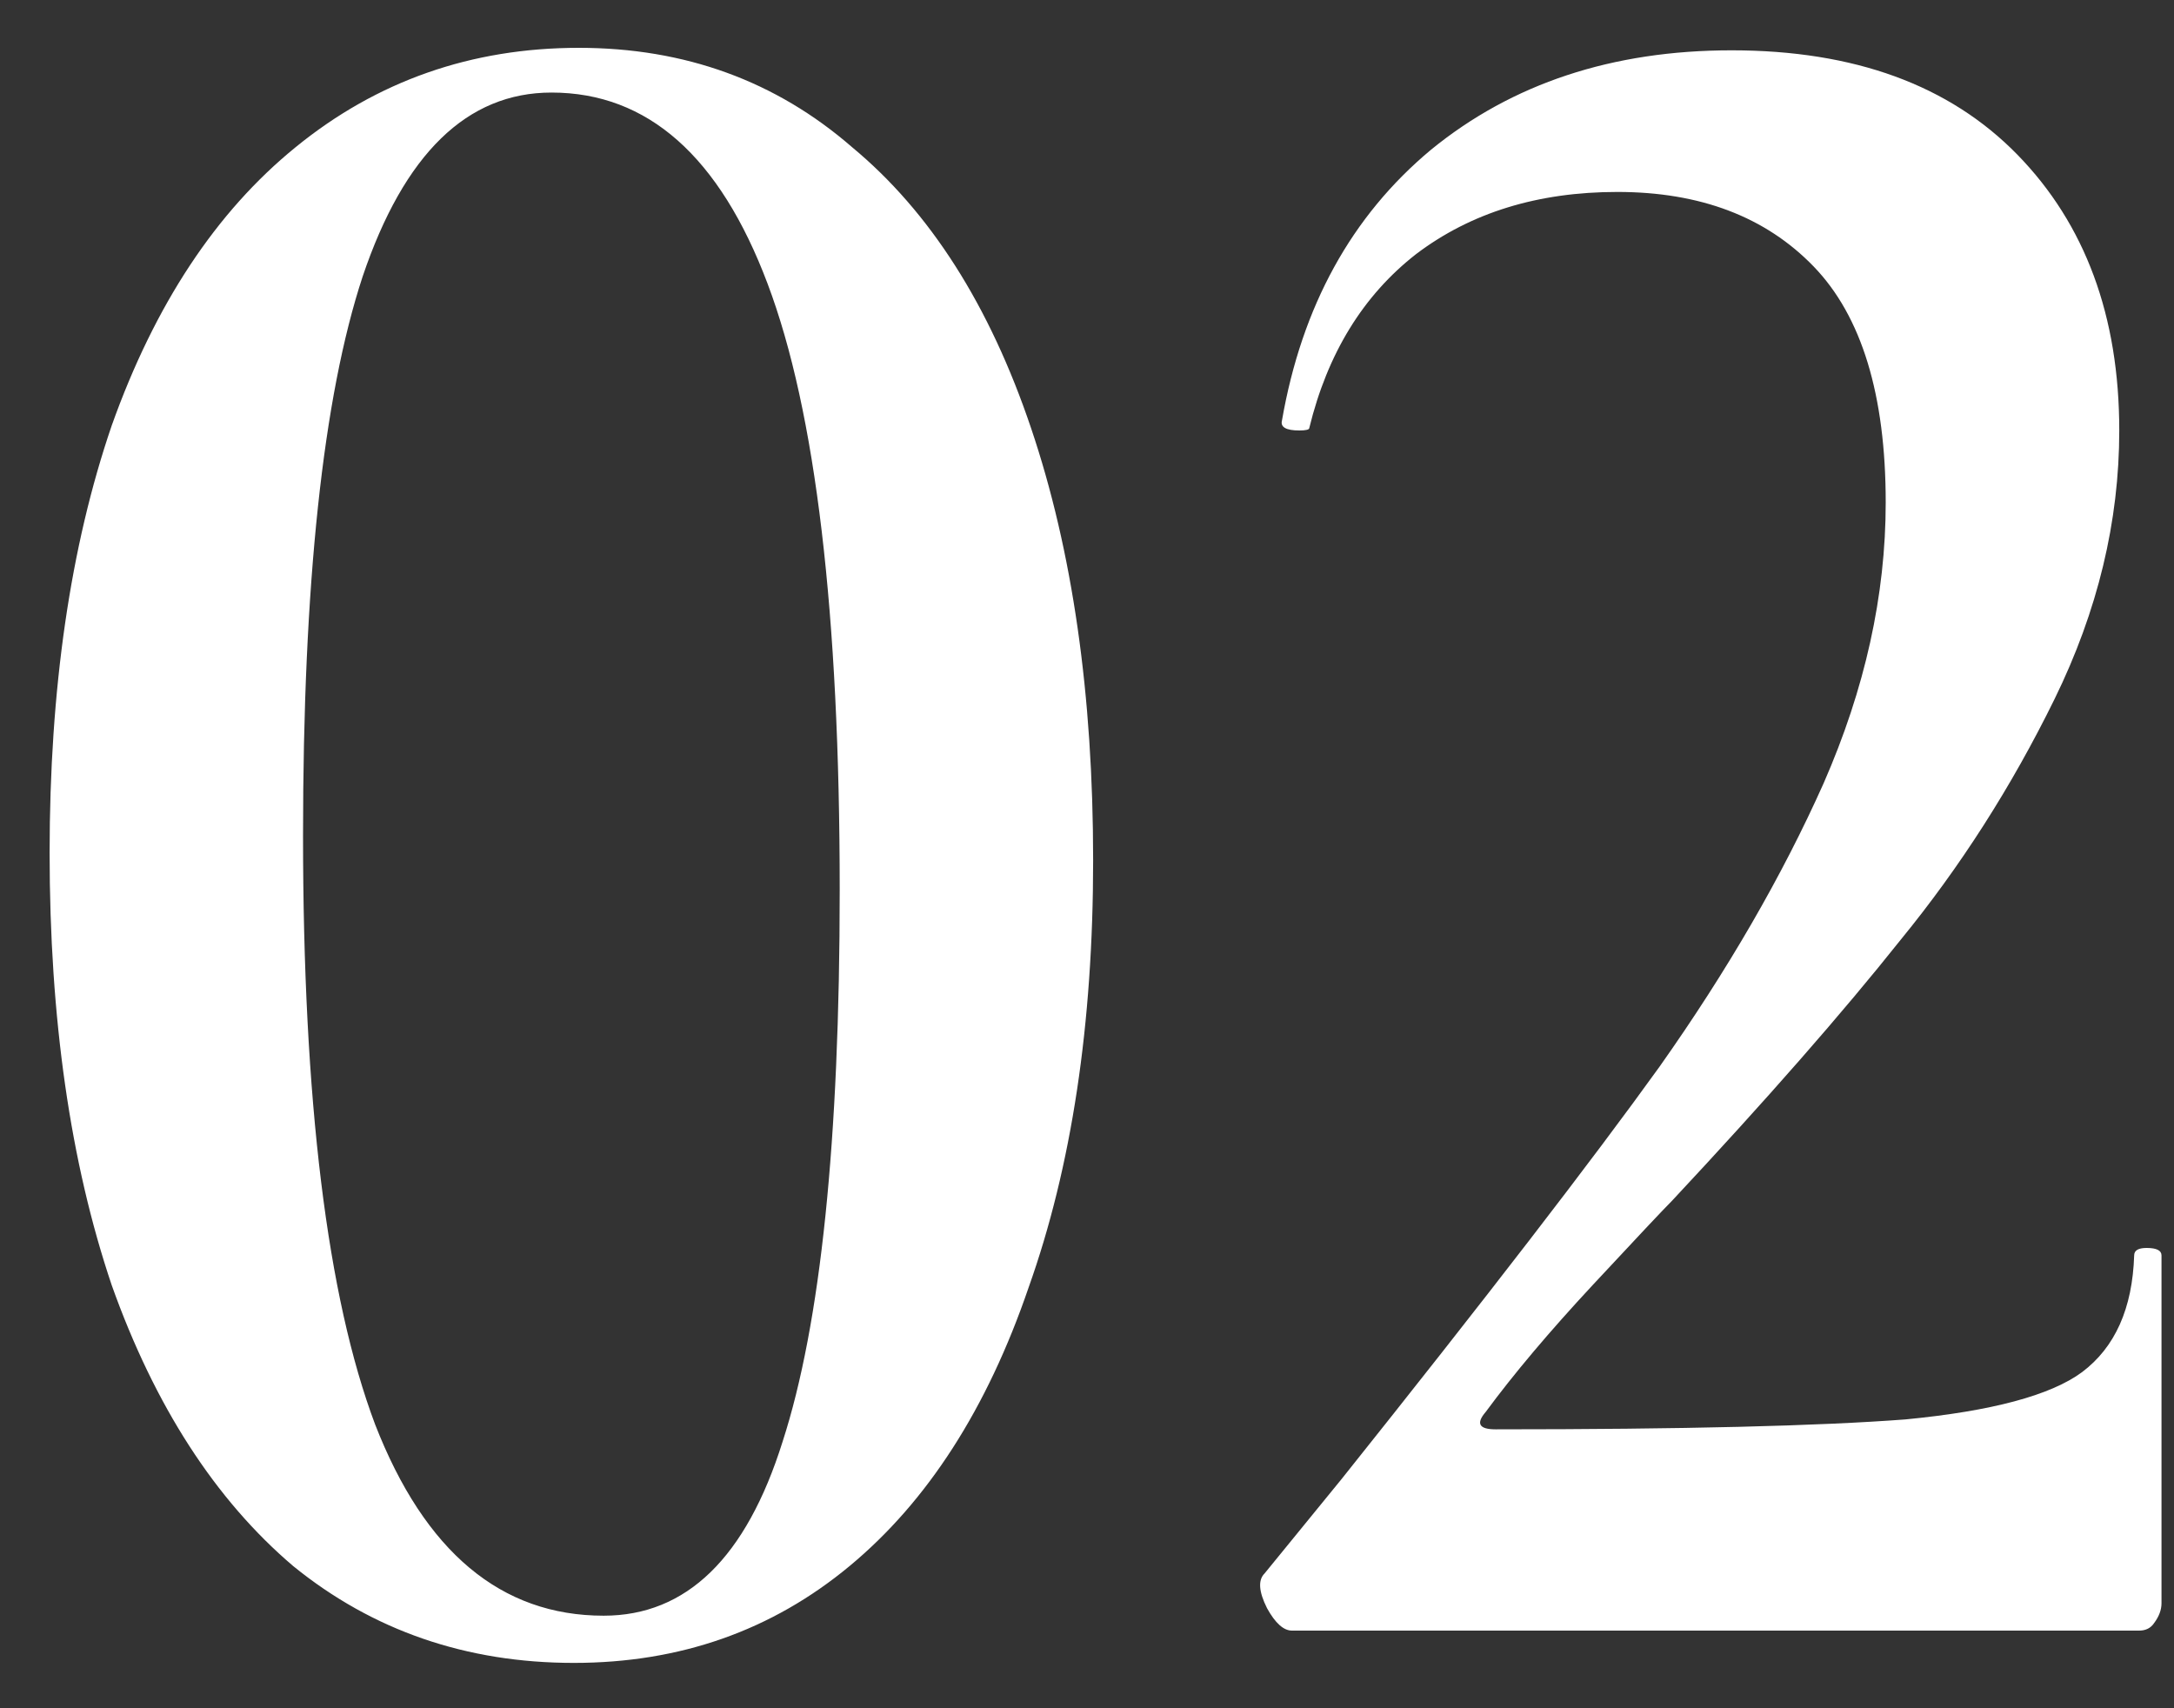<?xml version="1.0" encoding="UTF-8"?> <svg xmlns="http://www.w3.org/2000/svg" width="28" height="22" viewBox="0 0 28 22" fill="none"><rect x="0" y="0" width="28" height="22" fill="#333333" stroke="none"/> <path d="M7.391 21.416C6.005 21.416 4.799 21 3.775 20.168C2.773 19.315 1.994 18.109 1.439 16.552C0.906 14.973 0.639 13.117 0.639 10.984C0.639 8.872 0.906 7.037 1.439 5.48C1.994 3.923 2.783 2.728 3.807 1.896C4.853 1.043 6.069 0.616 7.455 0.616C8.821 0.616 9.994 1.043 10.975 1.896C11.978 2.728 12.746 3.933 13.279 5.512C13.813 7.091 14.079 8.947 14.079 11.08C14.079 13.192 13.802 15.027 13.247 16.584C12.714 18.141 11.946 19.336 10.943 20.168C9.941 21 8.757 21.416 7.391 21.416ZM7.775 20.808C8.842 20.808 9.61 20.061 10.079 18.568C10.57 17.053 10.815 14.685 10.815 11.464C10.815 7.901 10.506 5.299 9.887 3.656C9.269 2.013 8.341 1.192 7.103 1.192C6.015 1.192 5.205 1.981 4.671 3.56C4.159 5.117 3.903 7.517 3.903 10.76C3.903 14.173 4.213 16.701 4.831 18.344C5.471 19.987 6.453 20.808 7.775 20.808ZM16.639 21C16.532 21 16.425 20.904 16.319 20.712C16.212 20.499 16.201 20.349 16.287 20.264L17.279 19.048C19.135 16.723 20.5 14.952 21.375 13.736C22.249 12.499 22.953 11.283 23.487 10.088C24.02 8.872 24.287 7.667 24.287 6.472C24.287 5.085 23.977 4.072 23.359 3.432C22.74 2.792 21.897 2.472 20.831 2.472C19.807 2.472 18.943 2.739 18.239 3.272C17.556 3.805 17.097 4.552 16.863 5.512C16.863 5.533 16.82 5.544 16.735 5.544C16.564 5.544 16.489 5.501 16.511 5.416C16.767 3.944 17.407 2.781 18.431 1.928C19.476 1.075 20.767 0.648 22.303 0.648C23.881 0.648 25.108 1.096 25.983 1.992C26.857 2.888 27.295 4.072 27.295 5.544C27.295 6.717 27.017 7.869 26.463 9C25.908 10.131 25.247 11.165 24.479 12.104C23.732 13.043 22.751 14.163 21.535 15.464C21.428 15.571 21.087 15.933 20.511 16.552C19.956 17.149 19.497 17.693 19.135 18.184C19.007 18.333 19.049 18.408 19.263 18.408C21.673 18.408 23.433 18.365 24.543 18.28C25.652 18.173 26.409 17.971 26.815 17.672C27.241 17.352 27.465 16.851 27.487 16.168C27.487 16.104 27.54 16.072 27.647 16.072C27.775 16.072 27.839 16.104 27.839 16.168V20.648C27.839 20.733 27.807 20.819 27.743 20.904C27.7 20.968 27.636 21 27.551 21H16.639Z" fill="white"></path> </svg> 